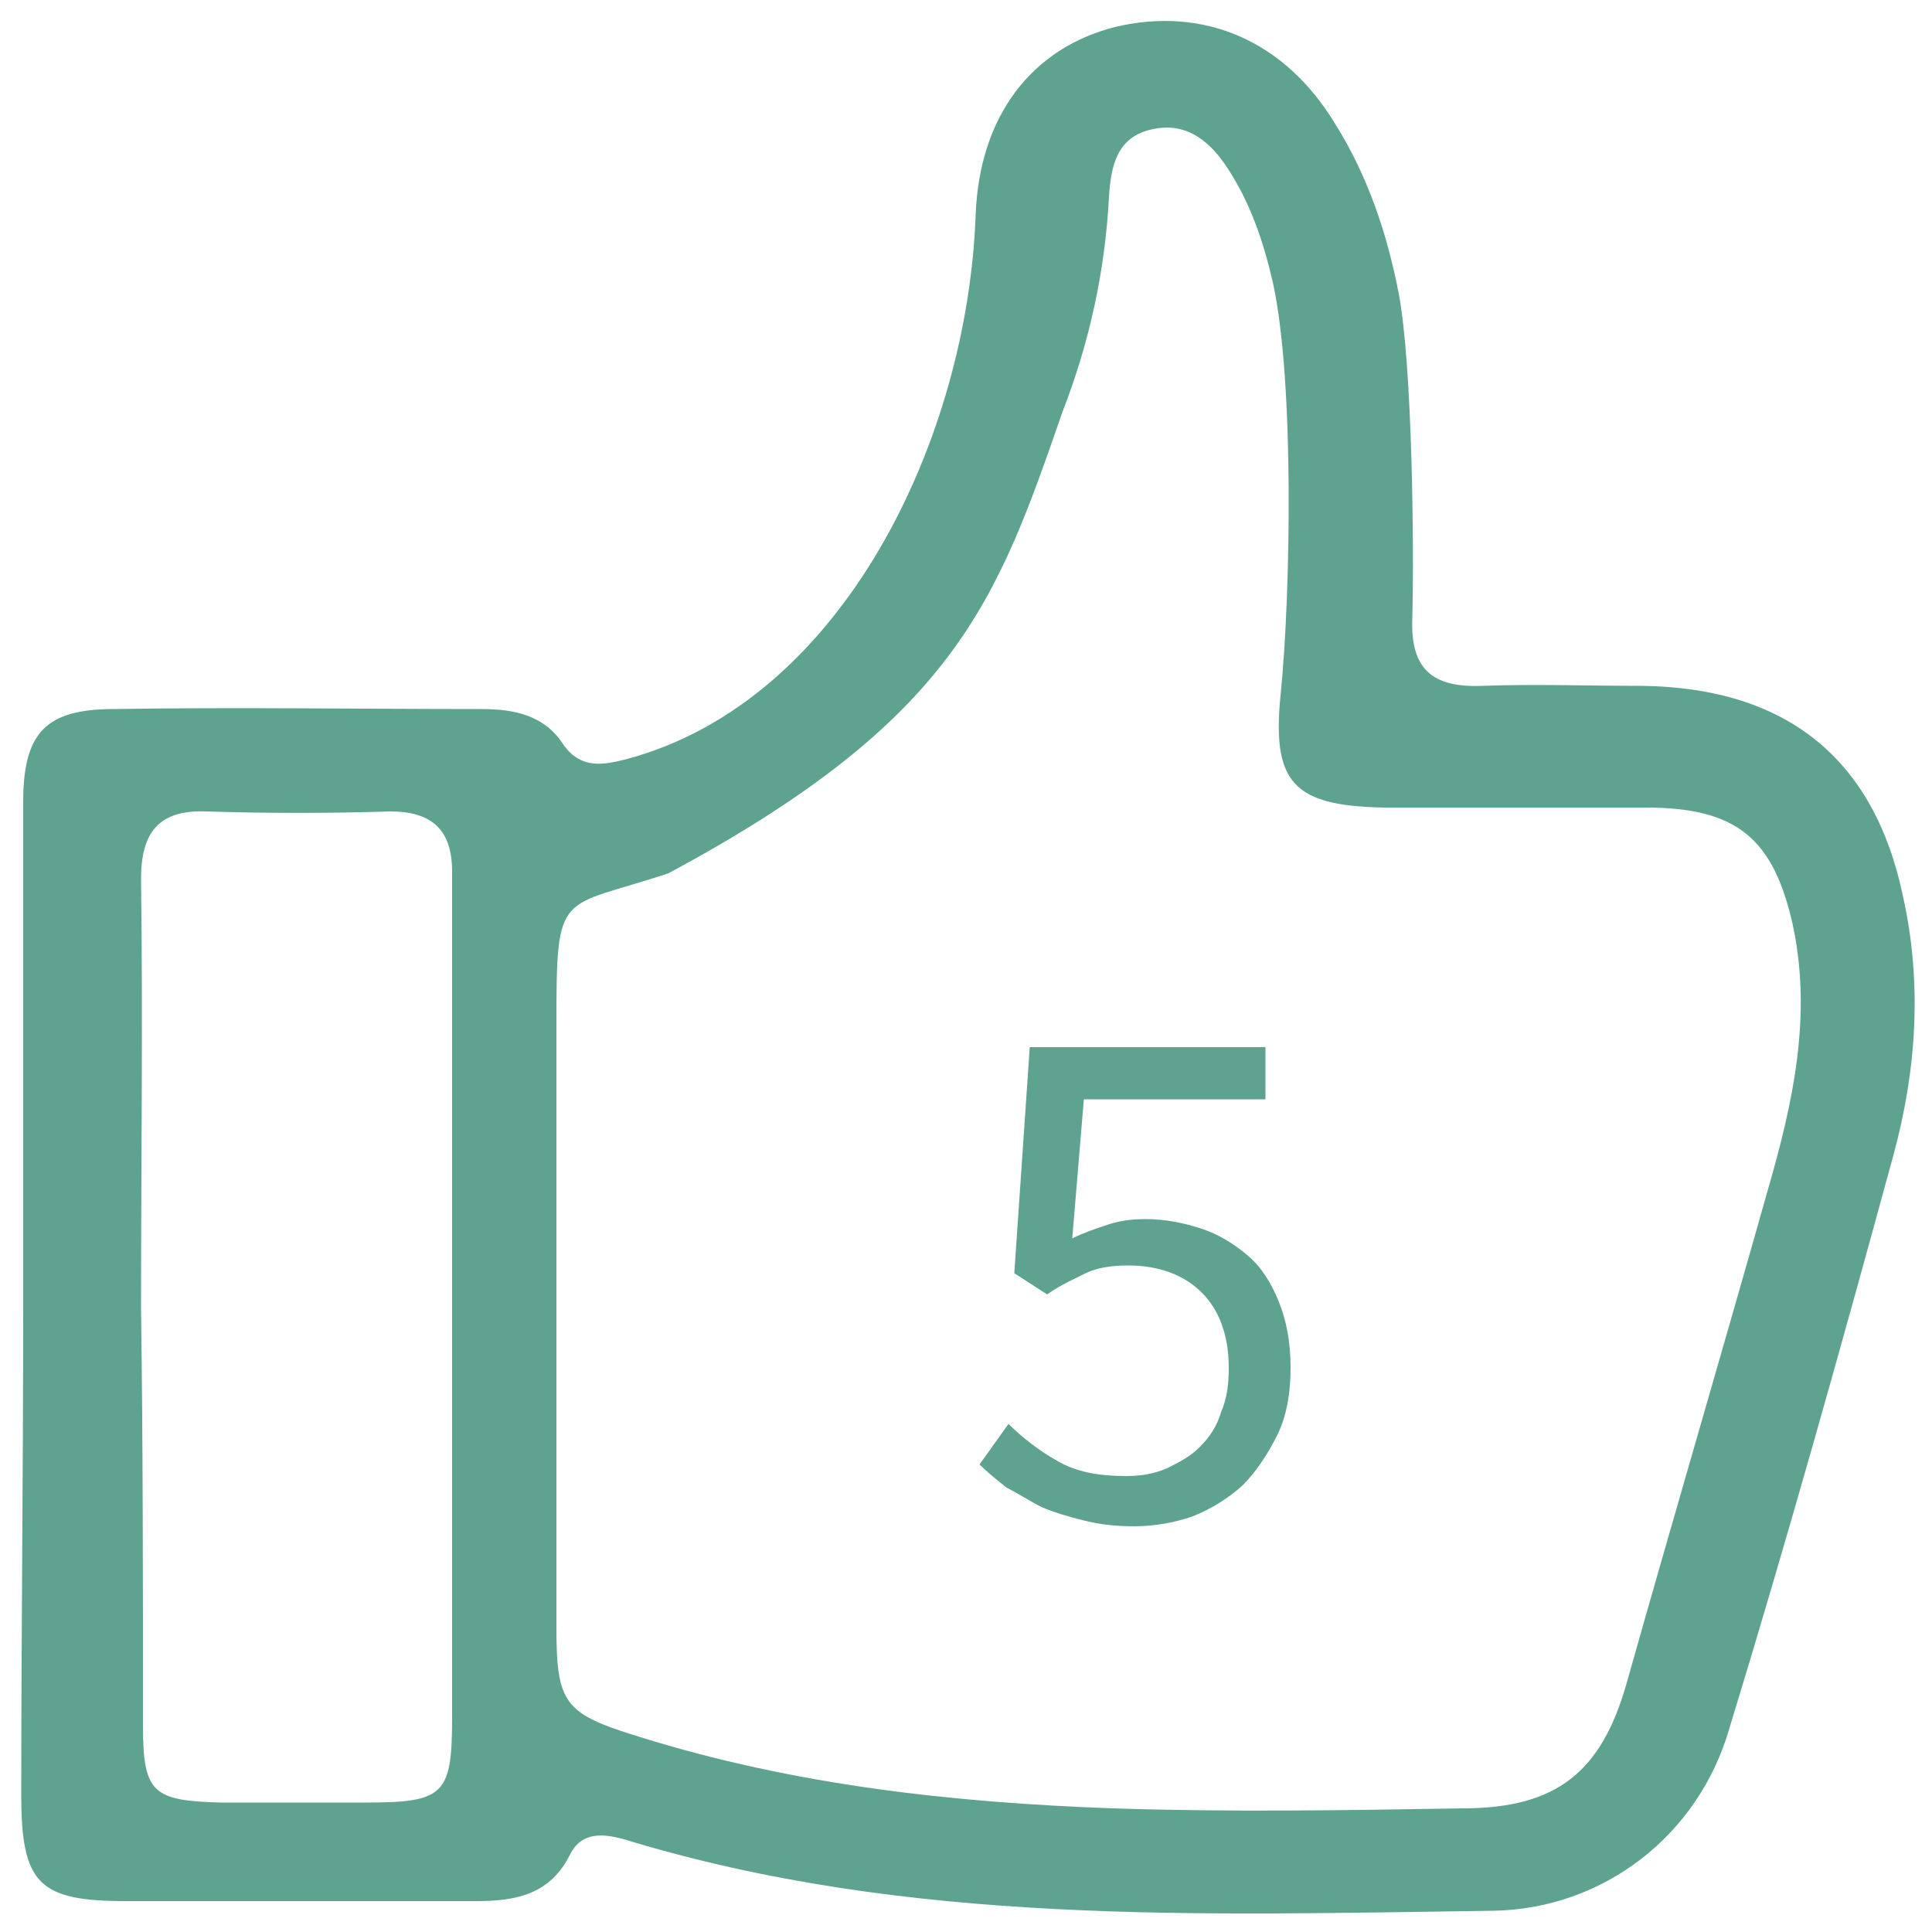 <?xml version="1.0" encoding="utf-8"?>
<!-- Generator: Adobe Illustrator 26.1.0, SVG Export Plug-In . SVG Version: 6.00 Build 0)  -->
<svg version="1.1" id="Layer_1" xmlns="http://www.w3.org/2000/svg" xmlns:xlink="http://www.w3.org/1999/xlink" x="0px" y="0px"
	 viewBox="0 0 100 100" style="enable-background:new 0 0 100 100;" xml:space="preserve">
<style type="text/css">
	.st0{fill:#5EA390;}
	.st1{display:none;}
	.st2{display:inline;fill:#5EA390;}
</style>
<path class="st0" d="M1.2,67.8c0-8.8,0-17.5,0-26.3c0-3.6,1.2-4.8,4.7-4.8c6.3-0.1,12.7,0,19,0c1.7,0,3.3,0.3,4.3,1.9
	c0.9,1.2,2,1,3.2,0.7c11.3-3,17.7-16.7,18.1-28.2c0.2-5.1,2.9-8.6,7.2-9.7c4.6-1.1,8.8,0.7,11.4,5c1.7,2.7,2.7,5.7,3.3,8.8
	c0.7,3.7,0.8,13.1,0.7,16.8c-0.1,2.6,1,3.6,3.6,3.5c2.7-0.1,5.5,0,8.3,0c7.4,0.1,12,3.7,13.5,10.9c1,4.5,0.7,9-0.5,13.4
	c-2.7,9.9-5.5,19.9-8.5,29.7c-1.6,5.5-6.5,9.3-12.2,9.4c-15.1,0.2-30.3,0.8-45-3.7c-1.1-0.3-2.2-0.4-2.8,0.8c-1,2-2.7,2.4-4.8,2.4
	c-6.1,0-12.1,0-18.2,0c-4.5,0-5.4-0.9-5.4-5.5C1.1,84.6,1.2,76.2,1.2,67.8C1.2,67.8,1.2,67.8,1.2,67.8z M28.8,84.2
	c0,4,0.4,4.5,4.3,5.7c8,2.5,16.2,3.4,24.5,3.7c6,0.2,12.1,0.1,18.1,0c4.9,0,7.2-1.9,8.5-6.5c2.4-8.5,4.9-17,7.3-25.5
	c1.3-4.5,2.3-9,1.3-13.7c-1-4.5-2.9-6.1-7.6-6.1c-4.5,0-9,0-13.6,0c-4.7-0.1-5.8-1.3-5.3-6c0.5-5.1,0.7-16-0.4-21.1
	c-0.5-2.2-1.2-4.3-2.5-6.2c-0.9-1.3-2.1-2.2-3.8-1.8c-1.8,0.4-2.1,1.9-2.2,3.5c-0.2,3.8-1,7.5-2.4,11.1c-3.4,9.8-5.5,15.9-20.4,23.9
	c-5.7,1.9-5.8,0.7-5.8,7.9c0,4.9,0,9.8,0,14.8C28.8,73.3,28.8,78.7,28.8,84.2z M7.4,89.3c0,3.5,0.5,3.9,4,4c2.5,0,5,0,7.5,0
	c4.1,0,4.5-0.4,4.5-4.4c0-11.8,0-23.5,0-35.3c0-2.8,0-5.7,0-8.5c0-2.1-1-3.1-3.2-3.1c-3.2,0.1-6.4,0.1-9.5,0
	c-2.5-0.1-3.4,1.1-3.4,3.5c0.1,7.4,0,14.8,0,22.2C7.4,74.9,7.4,82.1,7.4,89.3z"/>
<g class="st1">
	<path class="st2" d="M52.8,75.9h5.6V58H54v-2c1.1-0.2,2.1-0.5,2.9-0.7c0.8-0.3,1.6-0.6,2.2-1h2.4v21.7h5v2.6H52.8V75.9z"/>
</g>
<g>
	<path class="st0" d="M58.7,79c-1,0-1.8-0.1-2.6-0.3c-0.8-0.2-1.5-0.4-2.2-0.7c-0.6-0.3-1.2-0.7-1.8-1c-0.5-0.4-1-0.8-1.4-1.2
		l1.5-2.1c0.7,0.7,1.6,1.4,2.5,1.9c1,0.6,2.2,0.8,3.6,0.8c0.7,0,1.4-0.1,2.1-0.4c0.6-0.3,1.2-0.6,1.7-1.1c0.5-0.5,0.9-1.1,1.1-1.8
		c0.3-0.7,0.4-1.4,0.4-2.3c0-1.7-0.5-3-1.4-3.9c-0.9-0.9-2.2-1.4-3.8-1.4c-0.8,0-1.6,0.1-2.2,0.4c-0.6,0.3-1.3,0.6-2,1.1l-1.7-1.1
		l0.8-11.7h12.2v2.7h-9.4l-0.6,7.2c0.6-0.3,1.2-0.5,1.8-0.7c0.6-0.2,1.2-0.3,2-0.3c1,0,2,0.2,2.9,0.5c0.9,0.3,1.7,0.8,2.4,1.4
		c0.7,0.6,1.2,1.4,1.6,2.4c0.4,1,0.6,2.1,0.6,3.4c0,1.3-0.2,2.5-0.7,3.5c-0.5,1-1.1,1.9-1.8,2.6c-0.8,0.7-1.6,1.2-2.6,1.6
		C60.8,78.8,59.8,79,58.7,79z"/>
</g>
<g class="st1">
	<path class="st2" d="M42.8,75.9h5.6V58h-4.4v-2c1.1-0.2,2.1-0.5,2.9-0.7c0.8-0.3,1.6-0.6,2.2-1h2.4v21.7h5v2.6H42.8V75.9z"/>
	<path class="st2" d="M67.4,79c-2.5,0-4.4-1.1-5.8-3.3c-1.4-2.2-2.1-5.3-2.1-9.4s0.7-7.2,2.1-9.3c1.4-2.1,3.3-3.2,5.8-3.2
		c2.4,0,4.3,1.1,5.7,3.2c1.4,2.1,2.1,5.2,2.1,9.3s-0.7,7.2-2.1,9.4C71.8,77.9,69.8,79,67.4,79z M67.4,76.5c0.7,0,1.4-0.2,1.9-0.6
		c0.6-0.4,1.1-1,1.5-1.8s0.7-1.9,1-3.2c0.2-1.3,0.3-2.8,0.3-4.6S72,63,71.8,61.7s-0.6-2.3-1-3.1s-0.9-1.4-1.5-1.8s-1.2-0.6-1.9-0.6
		c-0.7,0-1.4,0.2-1.9,0.6c-0.6,0.4-1.1,1-1.5,1.8s-0.7,1.8-1,3.1s-0.3,2.8-0.3,4.6c0,3.6,0.4,6.1,1.3,7.8
		C64.8,75.7,66,76.5,67.4,76.5z"/>
</g>
<g>
</g>
<g>
</g>
<g>
</g>
<g>
</g>
<g>
</g>
<g>
</g>
</svg>
